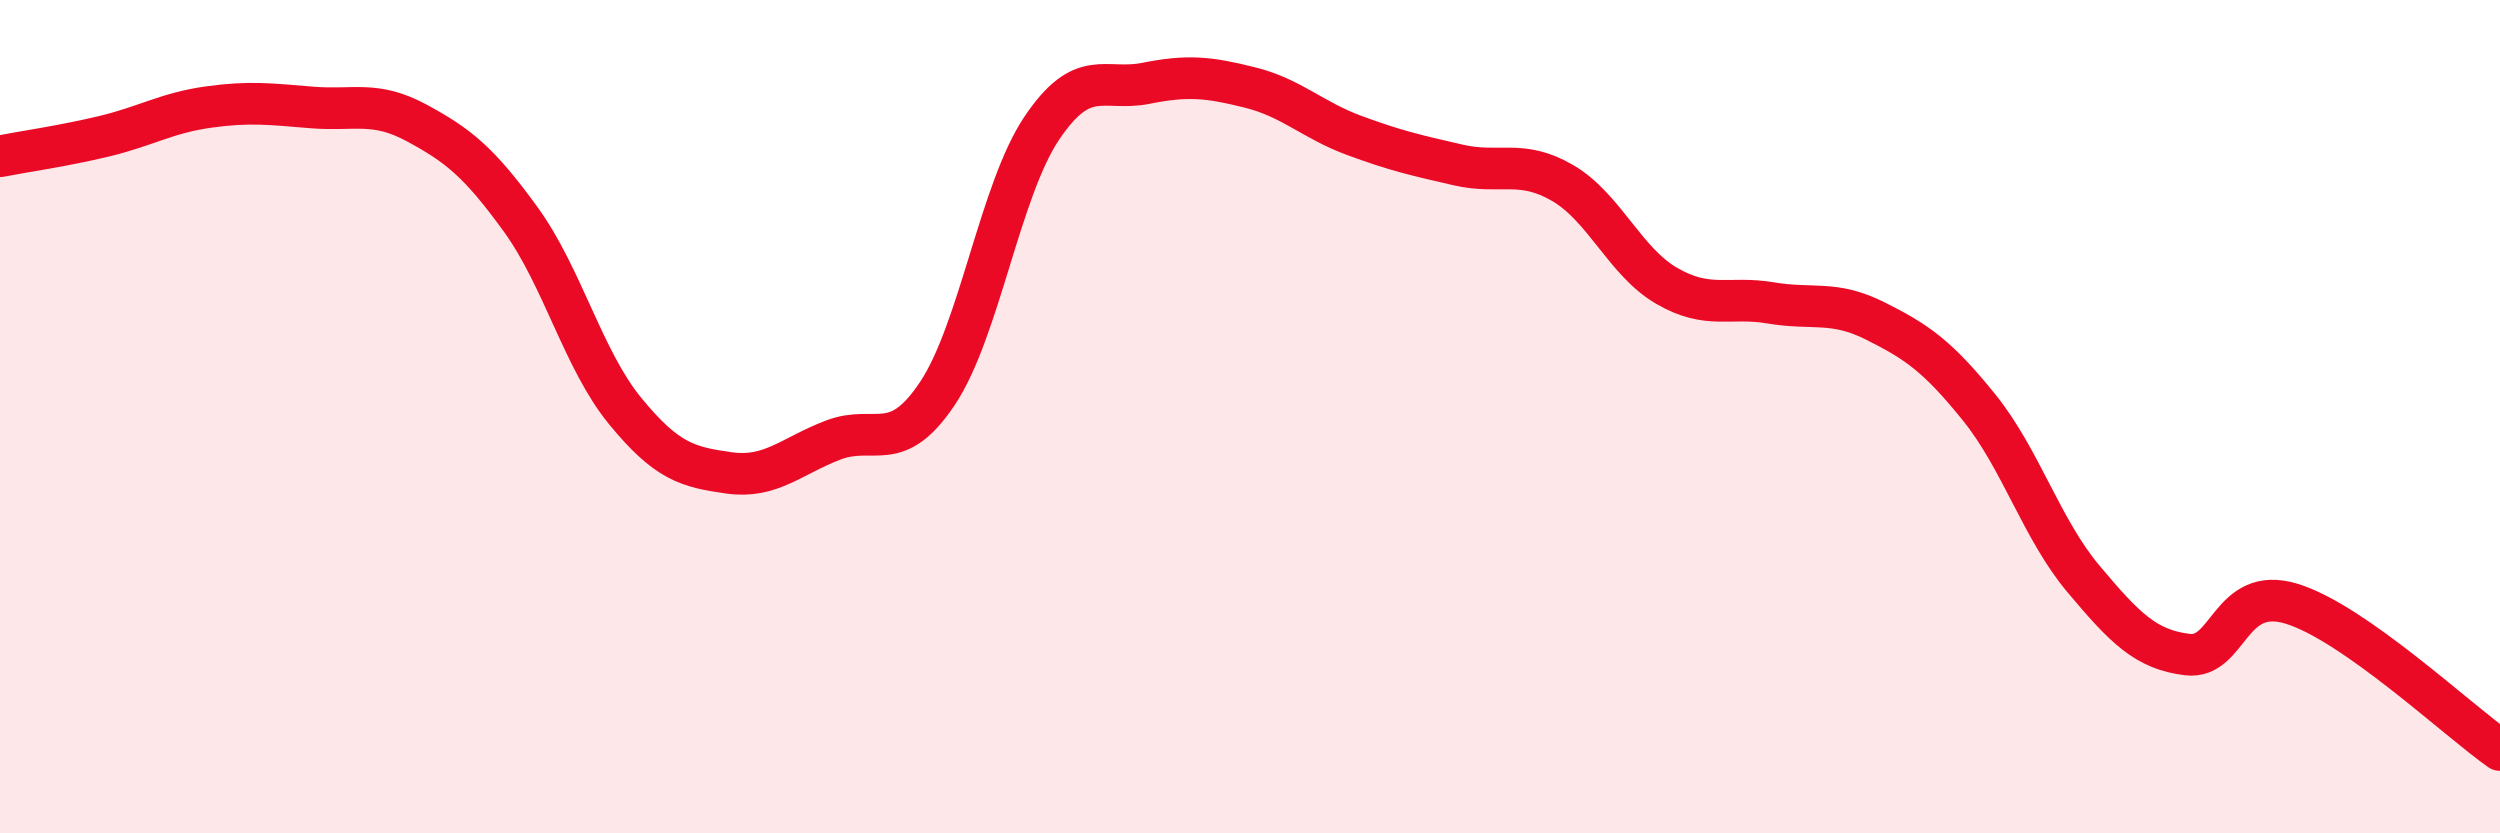 
    <svg width="60" height="20" viewBox="0 0 60 20" xmlns="http://www.w3.org/2000/svg">
      <path
        d="M 0,3.75 C 0.5,3.65 1.5,3.51 2.5,3.27 C 3.5,3.03 4,2.71 5,2.57 C 6,2.43 6.5,2.5 7.5,2.58 C 8.5,2.66 9,2.41 10,2.95 C 11,3.49 11.5,3.89 12.5,5.27 C 13.5,6.65 14,8.64 15,9.86 C 16,11.08 16.5,11.21 17.5,11.35 C 18.5,11.49 19,10.94 20,10.56 C 21,10.18 21.5,10.94 22.5,9.44 C 23.5,7.94 24,4.57 25,3.08 C 26,1.59 26.5,2.2 27.5,2 C 28.5,1.8 29,1.85 30,2.1 C 31,2.35 31.5,2.88 32.5,3.25 C 33.5,3.62 34,3.73 35,3.96 C 36,4.19 36.5,3.81 37.5,4.39 C 38.5,4.97 39,6.28 40,6.86 C 41,7.44 41.5,7.1 42.5,7.27 C 43.5,7.44 44,7.2 45,7.7 C 46,8.2 46.5,8.54 47.5,9.78 C 48.5,11.02 49,12.7 50,13.89 C 51,15.08 51.5,15.59 52.5,15.71 C 53.5,15.83 53.5,14.03 55,14.49 C 56.5,14.95 59,17.3 60,18L60 20L0 20Z"
        fill="#EB0A25"
        opacity="0.1"
        stroke-linecap="round"
        stroke-linejoin="round"
      />
      <path
        d="M 0,3.75 C 0.5,3.65 1.5,3.51 2.5,3.27 C 3.5,3.03 4,2.71 5,2.57 C 6,2.43 6.5,2.5 7.5,2.58 C 8.5,2.66 9,2.41 10,2.95 C 11,3.49 11.5,3.89 12.5,5.27 C 13.5,6.65 14,8.64 15,9.86 C 16,11.08 16.5,11.21 17.5,11.35 C 18.5,11.49 19,10.94 20,10.56 C 21,10.18 21.5,10.94 22.5,9.44 C 23.5,7.94 24,4.57 25,3.08 C 26,1.59 26.5,2.2 27.5,2 C 28.5,1.8 29,1.85 30,2.1 C 31,2.35 31.5,2.88 32.5,3.25 C 33.5,3.62 34,3.73 35,3.96 C 36,4.19 36.5,3.81 37.5,4.39 C 38.5,4.97 39,6.28 40,6.86 C 41,7.44 41.5,7.1 42.5,7.27 C 43.5,7.44 44,7.2 45,7.7 C 46,8.2 46.5,8.54 47.5,9.78 C 48.5,11.02 49,12.7 50,13.89 C 51,15.08 51.5,15.59 52.5,15.71 C 53.5,15.83 53.5,14.03 55,14.49 C 56.5,14.95 59,17.3 60,18"
        stroke="#EB0A25"
        stroke-width="1"
        fill="none"
        stroke-linecap="round"
        stroke-linejoin="round"
      />
    </svg>
  
